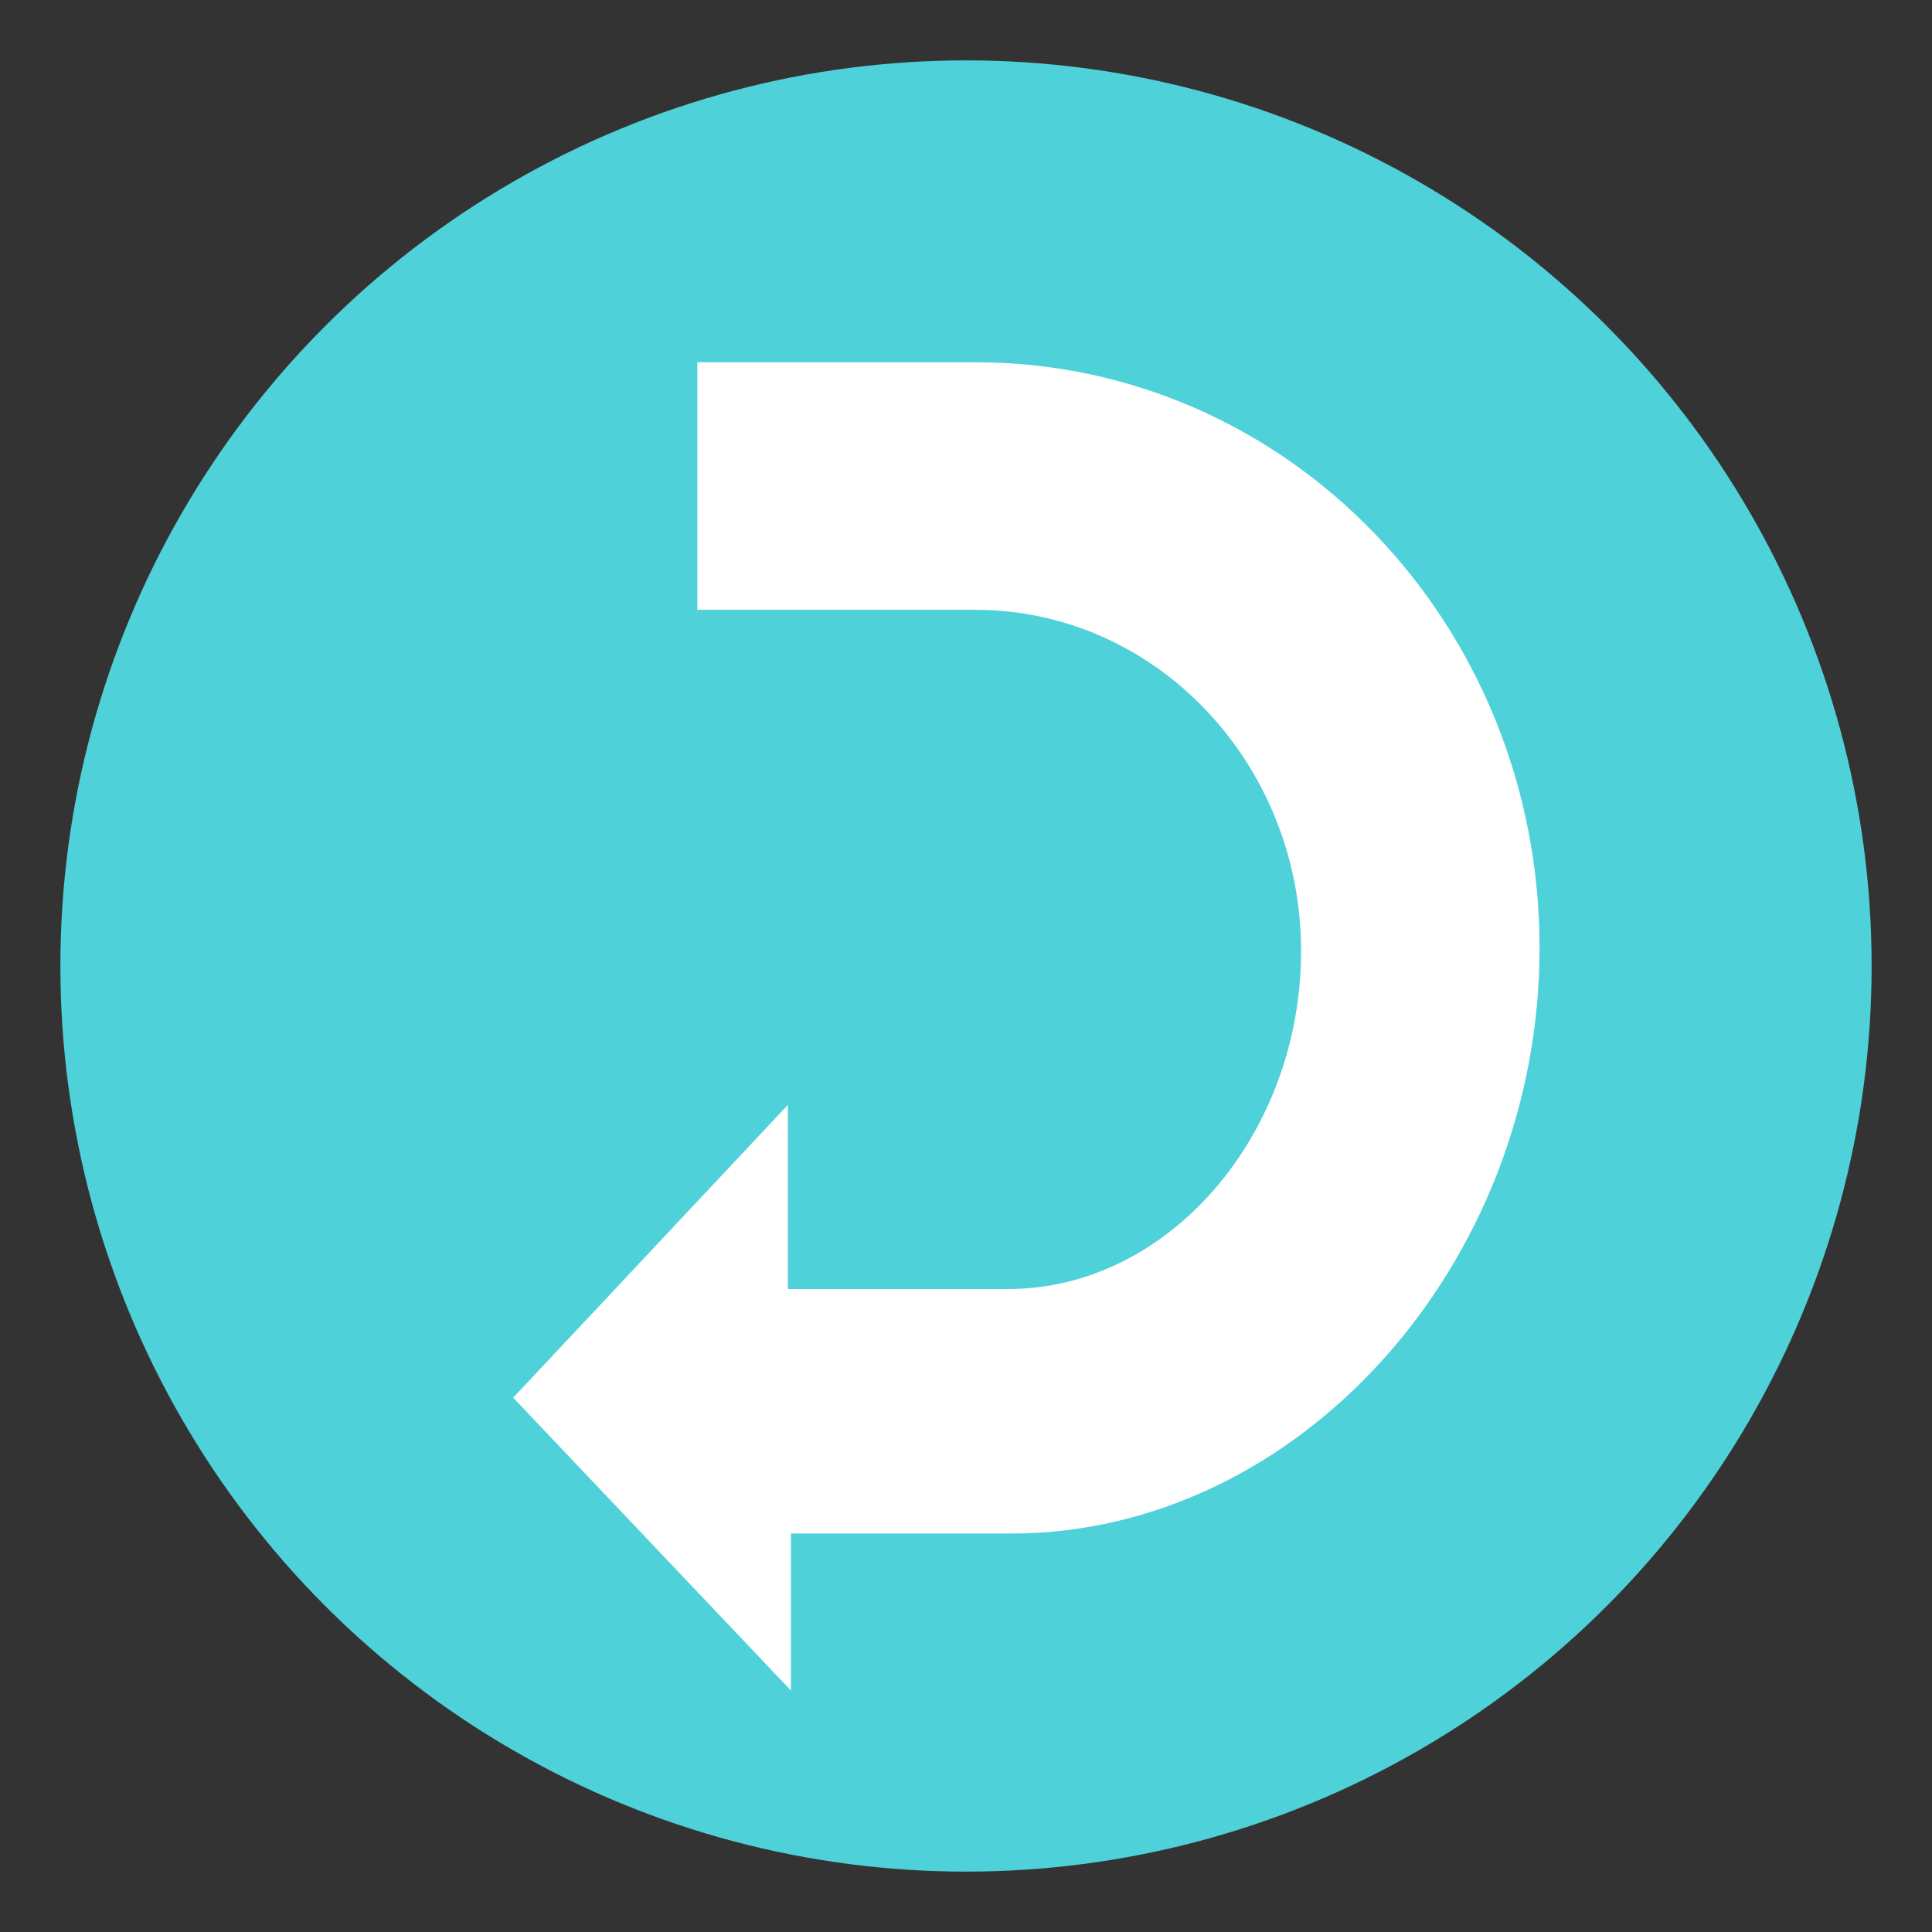 <svg xmlns="http://www.w3.org/2000/svg" viewBox="0 0 64 64"><rect x="0" y="0" width="64" height="64" fill="#333333" stroke="none"/><circle cx="32" cy="32" r="30" fill="#4fd1d9"/><path fill="#fff" d="m17 46.3 9.1-9.7v6.1h7.3c5.3 0 9.7-5.1 9.7-11.2 0-6.2-4.8-11.3-10.8-11.3h-9.2V12h9.2C42.7 12 51 20.7 51 31.4c0 10.5-8 19.4-17.5 19.4h-7.3V56L17 46.3z"/></svg>